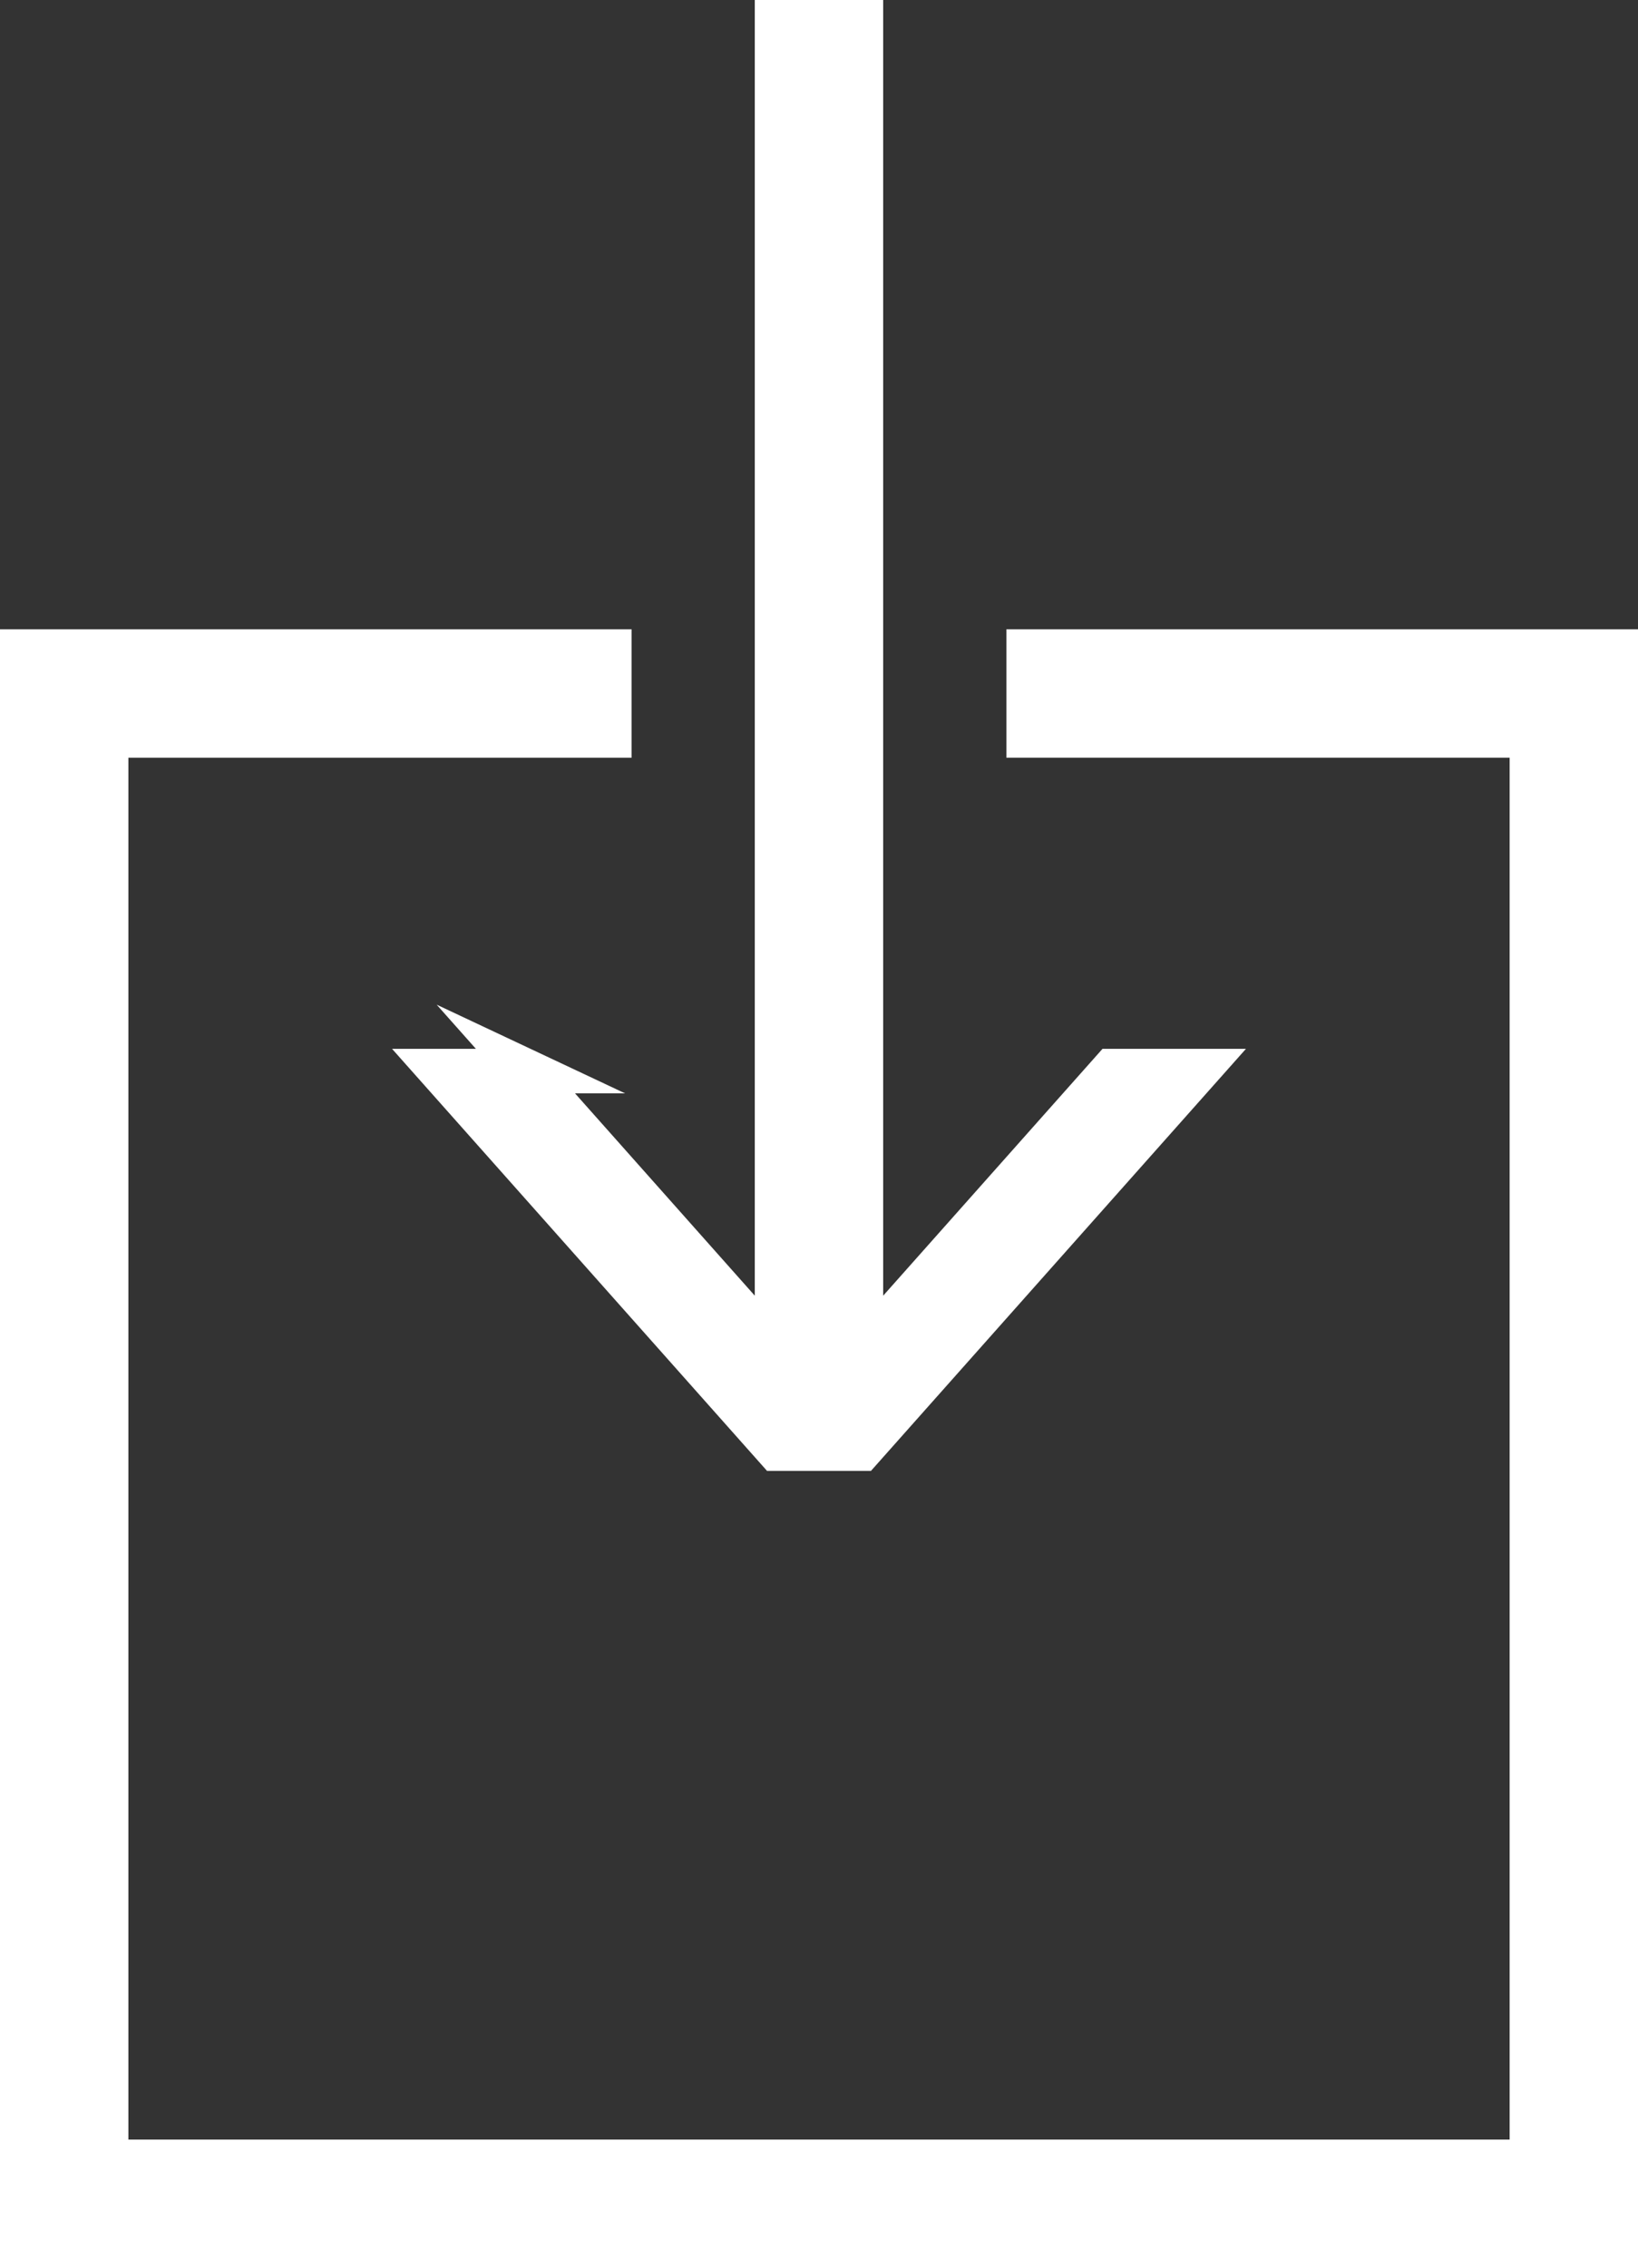 <?xml version="1.0" encoding="UTF-8"?>
<svg id="Ebene_2" data-name="Ebene 2" xmlns="http://www.w3.org/2000/svg" viewBox="0 0 73.584 101.841">
  <rect x="0" y="0" width="73.584" height="101.841" fill="#333333" stroke="none"/>
<g id="Loesungen">
    <path id="Wareneingang" d="M72.584,29.257v71.584H1V29.257h26.373v3.768H4.768v64.049h64.049V33.024h-22.606v-3.768h26.373ZM23.606,48.095h-3.768l15.07,16.954h3.768l15.07-16.954h-3.768l-11.303,12.716V1h-3.768v59.81l-11.303-12.716Z" style="fill: #fff; stroke: #fff; stroke-miterlimit: 10; stroke-width: 2px;"/>
  </g>
</svg>